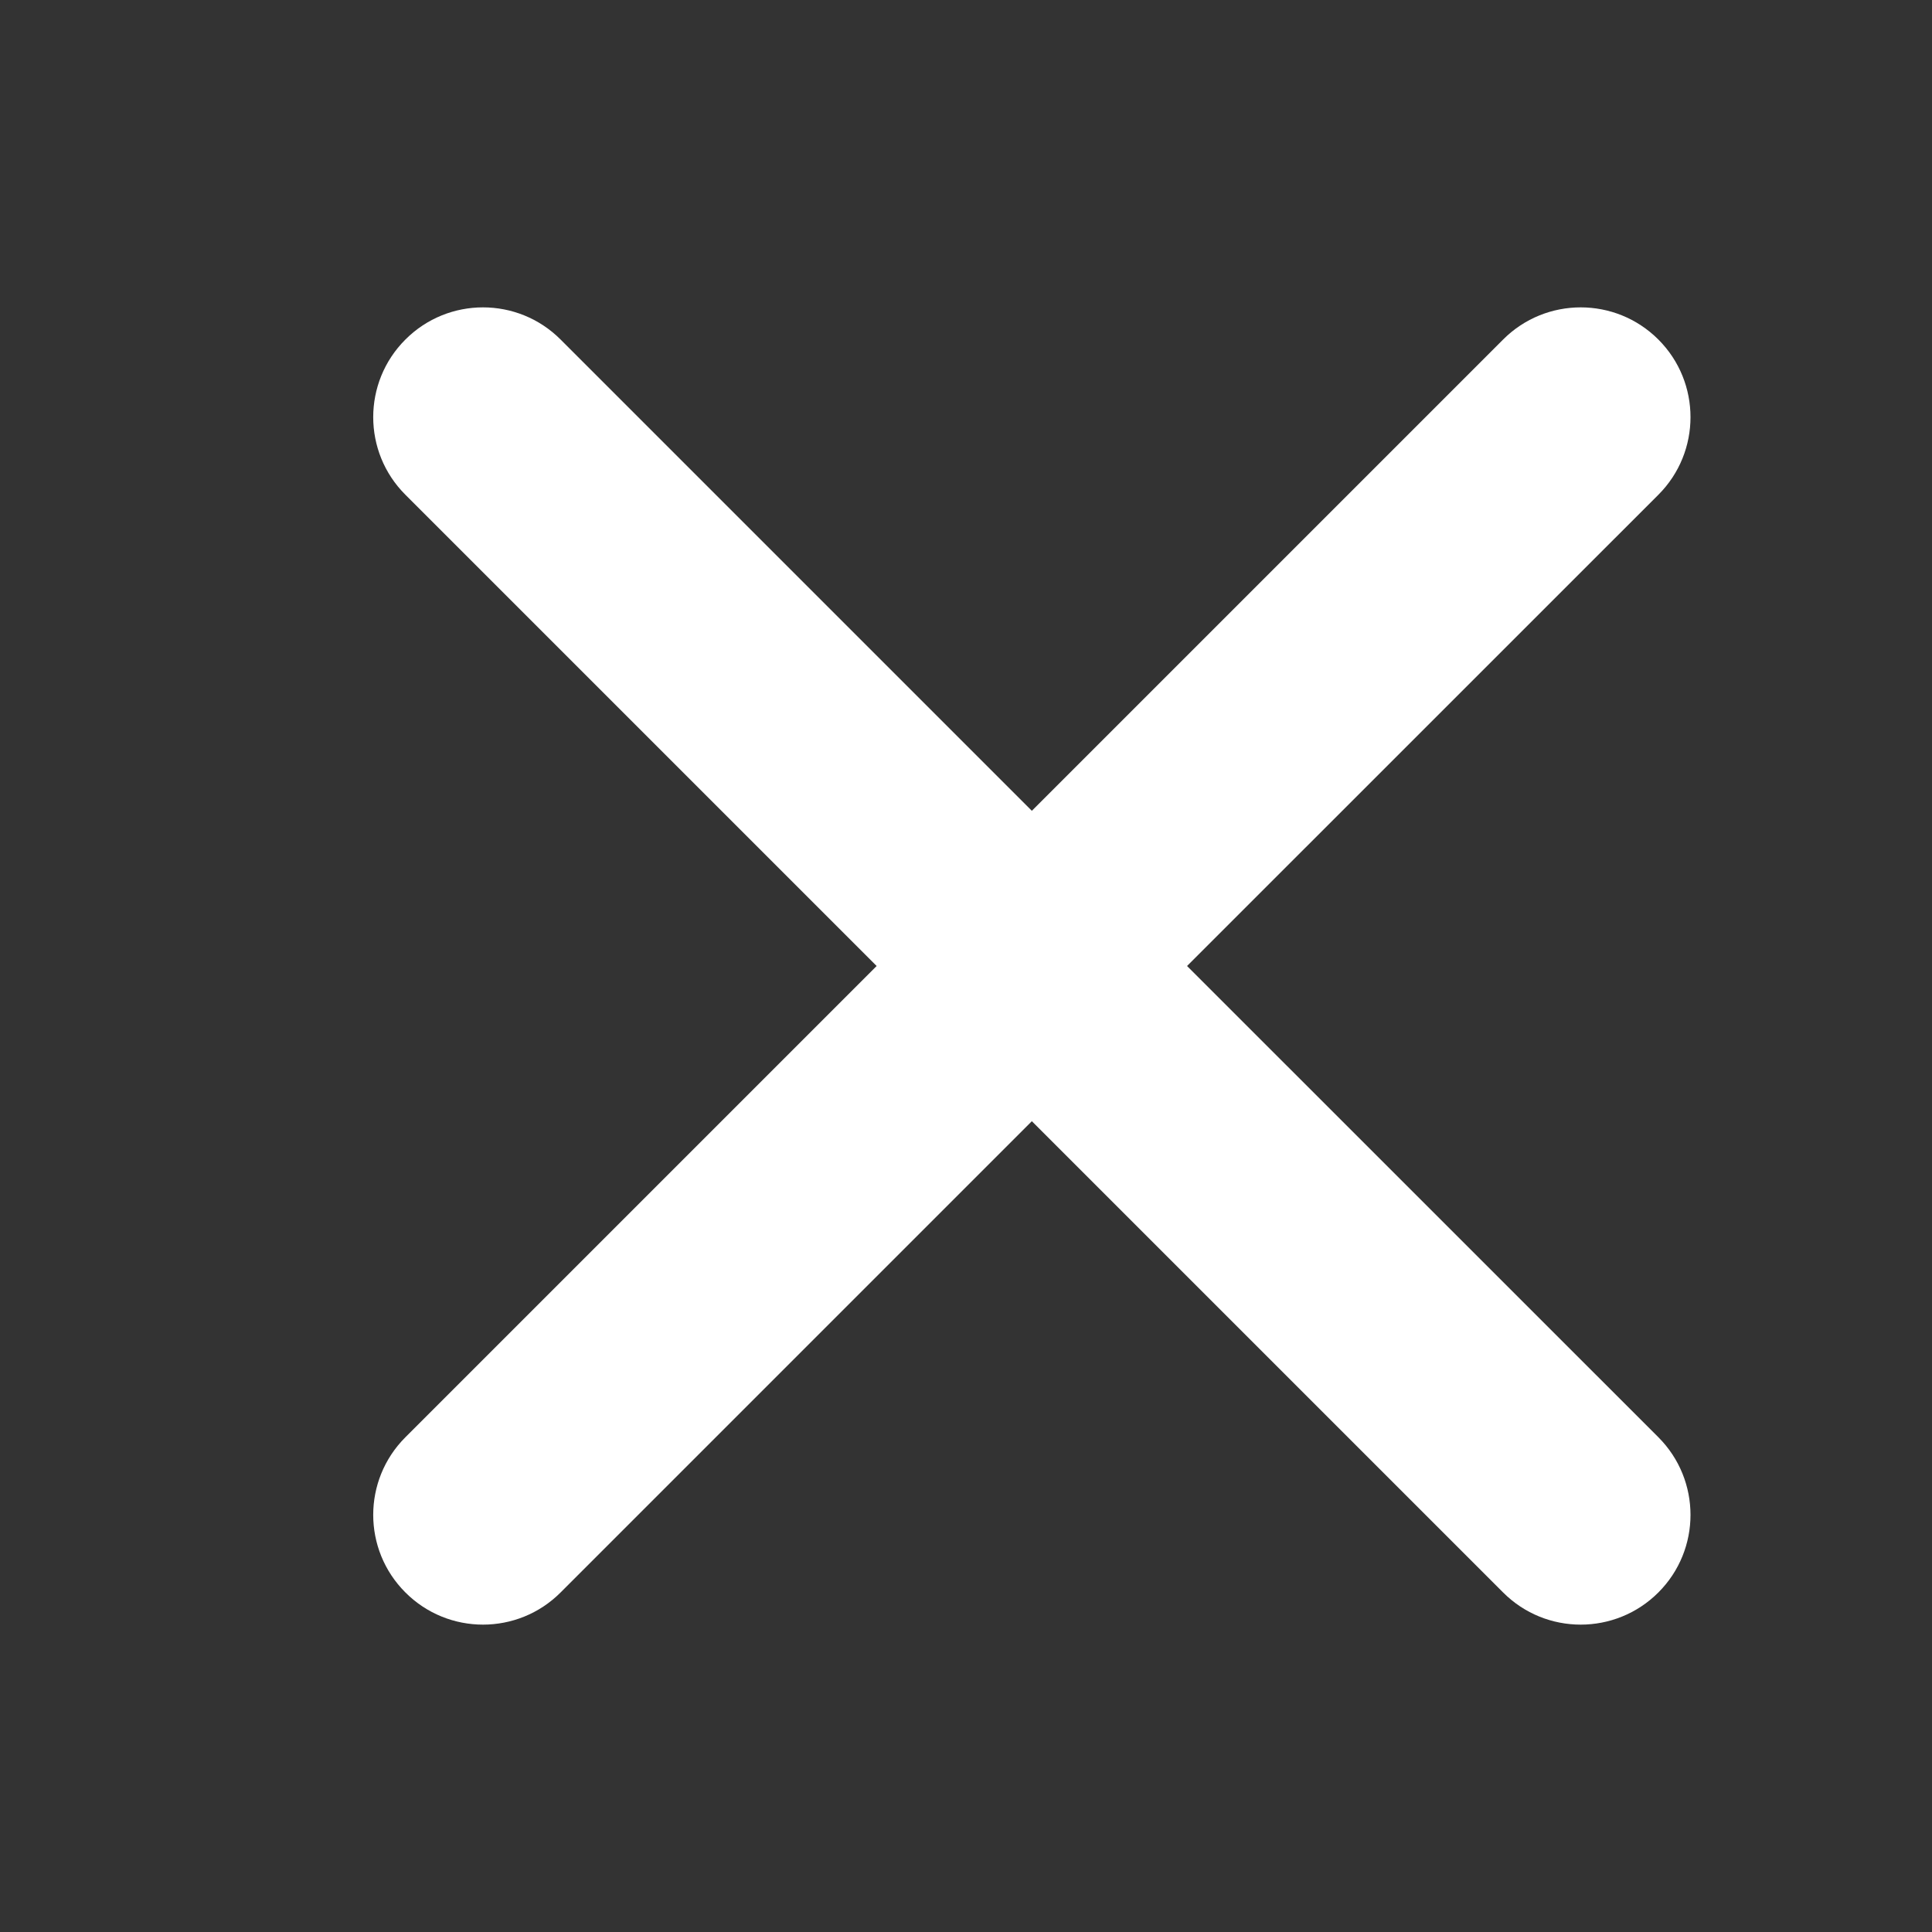 <svg width="24" height="24" viewBox="0 0 24 24" fill="none" xmlns="http://www.w3.org/2000/svg">
<rect x="0" y="0" width="24" height="24" fill="#333333" stroke="none"/>
<path d="M18.672 4.218C19.204 3.685 20.068 3.685 20.601 4.218C21.133 4.75 21.133 5.614 20.601 6.146L14.746 12L20.601 17.854C21.133 18.387 21.133 19.25 20.601 19.782C20.068 20.315 19.204 20.315 18.672 19.782L12.818 13.928L6.964 19.782C6.432 20.315 5.568 20.315 5.036 19.782C4.503 19.25 4.503 18.387 5.036 17.854L10.89 12L5.036 6.146C4.503 5.614 4.503 4.75 5.036 4.218C5.568 3.685 6.432 3.685 6.964 4.218L12.818 10.072L18.672 4.218Z" fill="white"/>
</svg>
